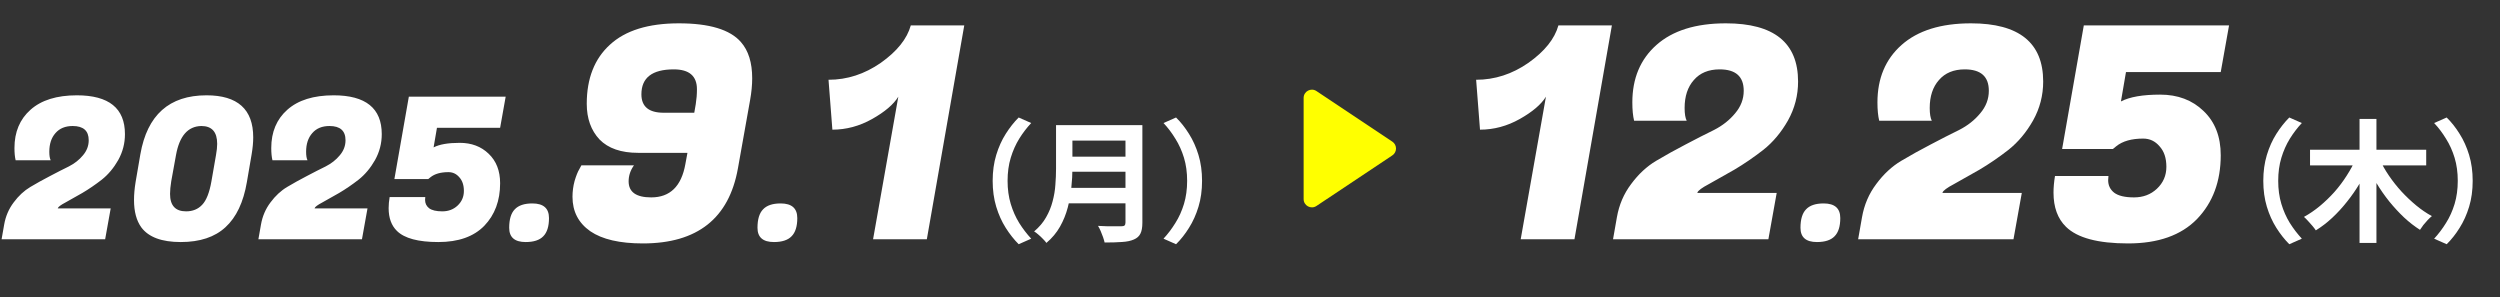 <svg width="303" height="36" viewBox="0 0 303 36" fill="none" xmlns="http://www.w3.org/2000/svg">
<rect x="0" y="0" width="303" height="36" fill="#333333" stroke="none"/>
<path d="M5.976 18.392C5.976 18.856 6.032 19.2 6.144 19.424H1.896C1.8 19.04 1.752 18.544 1.752 17.936C1.752 16 2.4 14.456 3.696 13.304C5.008 12.136 6.88 11.552 9.312 11.552C13.2 11.552 15.144 13.12 15.144 16.256C15.144 17.376 14.872 18.424 14.328 19.4C13.784 20.36 13.12 21.152 12.336 21.776C11.552 22.384 10.768 22.92 9.984 23.384C9.2 23.832 8.52 24.216 7.944 24.536C7.368 24.84 7.056 25.072 7.008 25.232V25.256H13.416L12.744 29H0.192L0.504 27.224C0.68 26.216 1.064 25.32 1.656 24.536C2.248 23.736 2.92 23.112 3.672 22.664C4.424 22.216 5.216 21.776 6.048 21.344C6.896 20.896 7.664 20.504 8.352 20.168C9.04 19.816 9.608 19.368 10.056 18.824C10.52 18.28 10.752 17.672 10.752 17C10.752 15.848 10.104 15.272 8.808 15.272C7.912 15.272 7.216 15.56 6.72 16.136C6.224 16.696 5.976 17.448 5.976 18.392ZM25.026 11.552C28.802 11.552 30.69 13.248 30.69 16.64C30.69 17.264 30.626 17.952 30.498 18.704L29.922 22.064C29.506 24.512 28.642 26.336 27.33 27.536C26.034 28.736 24.226 29.336 21.906 29.336C19.602 29.336 18.01 28.744 17.13 27.56C16.538 26.744 16.242 25.64 16.242 24.248C16.242 23.576 16.306 22.848 16.434 22.064L17.01 18.704C17.842 13.936 20.514 11.552 25.026 11.552ZM20.61 23.504C20.61 24.912 21.258 25.616 22.554 25.616C23.354 25.616 24.002 25.352 24.498 24.824C25.01 24.296 25.386 23.344 25.626 21.968L26.178 18.8C26.274 18.272 26.322 17.816 26.322 17.432C26.322 15.992 25.682 15.272 24.402 15.272C22.77 15.304 21.746 16.48 21.33 18.8L20.754 21.968C20.658 22.56 20.61 23.072 20.61 23.504ZM37.101 18.392C37.101 18.856 37.157 19.2 37.269 19.424H33.021C32.925 19.04 32.877 18.544 32.877 17.936C32.877 16 33.525 14.456 34.821 13.304C36.133 12.136 38.005 11.552 40.437 11.552C44.325 11.552 46.269 13.12 46.269 16.256C46.269 17.376 45.997 18.424 45.453 19.4C44.909 20.36 44.245 21.152 43.461 21.776C42.677 22.384 41.893 22.92 41.109 23.384C40.325 23.832 39.645 24.216 39.069 24.536C38.493 24.84 38.181 25.072 38.133 25.232V25.256H44.541L43.869 29H31.317L31.629 27.224C31.805 26.216 32.189 25.32 32.781 24.536C33.373 23.736 34.045 23.112 34.797 22.664C35.549 22.216 36.341 21.776 37.173 21.344C38.021 20.896 38.789 20.504 39.477 20.168C40.165 19.816 40.733 19.368 41.181 18.824C41.645 18.28 41.877 17.672 41.877 17C41.877 15.848 41.229 15.272 39.933 15.272C39.037 15.272 38.341 15.56 37.845 16.136C37.349 16.696 37.101 17.448 37.101 18.392ZM51.519 24.224C51.519 24.64 51.679 24.976 51.999 25.232C52.335 25.488 52.871 25.616 53.607 25.616C54.343 25.616 54.959 25.384 55.455 24.92C55.967 24.44 56.223 23.848 56.223 23.144C56.223 22.44 56.039 21.888 55.671 21.488C55.319 21.072 54.879 20.864 54.351 20.864C53.407 20.864 52.679 21.072 52.167 21.488L51.903 21.704H47.799L49.551 11.72H61.287L60.615 15.488H52.959L52.551 17.864C53.255 17.496 54.311 17.312 55.719 17.312C57.143 17.312 58.311 17.752 59.223 18.632C60.151 19.512 60.615 20.704 60.615 22.208C60.615 24.32 59.975 26.04 58.695 27.368C57.415 28.68 55.559 29.336 53.127 29.336C50.695 29.336 49.023 28.888 48.111 27.992C47.439 27.336 47.103 26.416 47.103 25.232C47.103 24.816 47.143 24.368 47.223 23.888H51.543C51.527 24 51.519 24.112 51.519 24.224ZM61.714 27.608C61.714 26.584 61.938 25.84 62.386 25.376C62.834 24.896 63.546 24.656 64.522 24.656C65.866 24.656 66.538 25.248 66.538 26.432C66.538 27.44 66.306 28.176 65.842 28.64C65.394 29.104 64.682 29.336 63.706 29.336C62.378 29.336 61.714 28.76 61.714 27.608ZM77.342 18.524C75.278 18.524 73.718 17.984 72.662 16.904C71.63 15.8 71.114 14.36 71.114 12.584C71.114 9.512 72.05 7.124 73.922 5.42C75.794 3.692 78.578 2.828 82.274 2.828C85.97 2.828 88.478 3.584 89.798 5.096C90.71 6.128 91.166 7.592 91.166 9.488C91.166 10.304 91.082 11.18 90.914 12.116L89.438 20.396C88.358 26.468 84.518 29.504 77.918 29.504C75.11 29.504 72.986 29.012 71.546 28.028C70.106 27.02 69.386 25.628 69.386 23.852C69.386 23.204 69.47 22.568 69.638 21.944C69.83 21.296 70.022 20.816 70.214 20.504L70.466 20.036H76.838C76.406 20.636 76.19 21.284 76.19 21.98C76.19 23.276 77.102 23.924 78.926 23.924C81.206 23.924 82.586 22.58 83.066 19.892L83.318 18.524H77.342ZM80.438 13.664H84.146L84.326 12.62C84.422 12.02 84.47 11.42 84.47 10.82C84.47 9.212 83.534 8.408 81.662 8.408C79.046 8.408 77.738 9.416 77.738 11.432C77.738 12.92 78.638 13.664 80.438 13.664ZM91.808 27.608C91.808 26.584 92.031 25.84 92.48 25.376C92.927 24.896 93.639 24.656 94.615 24.656C95.96 24.656 96.632 25.248 96.632 26.432C96.632 27.44 96.4 28.176 95.936 28.64C95.487 29.104 94.775 29.336 93.799 29.336C92.472 29.336 91.808 28.76 91.808 27.608ZM112.332 29H105.816L108.876 11.72C108.3 12.656 107.244 13.556 105.708 14.42C104.172 15.284 102.564 15.716 100.884 15.716L100.416 9.668C102.672 9.668 104.784 8.984 106.752 7.616C108.72 6.224 109.932 4.712 110.388 3.08H116.868L112.332 29Z" fill="white"/>
<path d="M120.311 21.92C120.311 20.779 120.455 19.733 120.743 18.784C121.031 17.835 121.415 16.981 121.895 16.224C122.375 15.467 122.898 14.805 123.463 14.24L124.983 14.912C124.45 15.477 123.964 16.112 123.527 16.816C123.1 17.509 122.759 18.277 122.503 19.12C122.247 19.963 122.119 20.896 122.119 21.92C122.119 22.933 122.247 23.867 122.503 24.72C122.759 25.563 123.1 26.331 123.527 27.024C123.964 27.717 124.45 28.352 124.983 28.928L123.463 29.6C122.898 29.035 122.375 28.373 121.895 27.616C121.415 26.859 121.031 26.005 120.743 25.056C120.455 24.107 120.311 23.061 120.311 21.92ZM129.32 15.168H137.304V17.04H129.32V15.168ZM129.336 18.992H137.384V20.816H129.336V18.992ZM129.24 22.768H137.272V24.64H129.24V22.768ZM127.992 15.168H129.976V20.464C129.976 21.157 129.933 21.904 129.848 22.704C129.773 23.504 129.629 24.315 129.416 25.136C129.203 25.957 128.888 26.736 128.472 27.472C128.056 28.208 127.507 28.864 126.824 29.44C126.728 29.301 126.589 29.141 126.408 28.96C126.237 28.779 126.051 28.603 125.848 28.432C125.656 28.261 125.485 28.133 125.336 28.048C125.944 27.536 126.424 26.971 126.776 26.352C127.139 25.723 127.405 25.072 127.576 24.4C127.757 23.728 127.869 23.056 127.912 22.384C127.965 21.712 127.992 21.067 127.992 20.448V15.168ZM136.408 15.168H138.456V26.992C138.456 27.568 138.376 28.011 138.216 28.32C138.067 28.629 137.805 28.864 137.432 29.024C137.048 29.195 136.568 29.296 135.992 29.328C135.416 29.371 134.712 29.392 133.88 29.392C133.837 29.2 133.773 28.981 133.688 28.736C133.603 28.491 133.507 28.245 133.4 28C133.293 27.755 133.187 27.547 133.08 27.376C133.453 27.397 133.832 27.413 134.216 27.424C134.611 27.424 134.957 27.424 135.256 27.424C135.565 27.424 135.784 27.424 135.912 27.424C136.093 27.424 136.221 27.392 136.296 27.328C136.371 27.253 136.408 27.131 136.408 26.96V15.168ZM145.689 21.92C145.689 23.061 145.545 24.107 145.257 25.056C144.969 26.005 144.585 26.859 144.105 27.616C143.636 28.373 143.113 29.035 142.537 29.6L141.017 28.928C141.55 28.352 142.03 27.717 142.457 27.024C142.894 26.331 143.241 25.563 143.497 24.72C143.753 23.867 143.881 22.933 143.881 21.92C143.881 20.896 143.753 19.963 143.497 19.12C143.241 18.277 142.894 17.509 142.457 16.816C142.03 16.112 141.55 15.477 141.017 14.912L142.537 14.24C143.113 14.805 143.636 15.467 144.105 16.224C144.585 16.981 144.969 17.835 145.257 18.784C145.545 19.733 145.689 20.779 145.689 21.92Z" fill="white"/>
<path d="M168.752 17.168L159.555 11.037C158.89 10.593 158 11.07 158 11.868V24.131C158 24.93 158.89 25.407 159.555 24.963L168.752 18.832C169.346 18.436 169.346 17.564 168.752 17.168Z" fill="#FFFF00"/>
<path d="M190.824 29H184.308L187.368 11.72C186.792 12.656 185.736 13.556 184.2 14.42C182.664 15.284 181.056 15.716 179.376 15.716L178.908 9.668C181.164 9.668 183.276 8.984 185.244 7.616C187.212 6.224 188.424 4.712 188.88 3.08H195.36L190.824 29ZM204.175 13.088C204.175 13.784 204.259 14.3 204.427 14.636H198.055C197.911 14.06 197.839 13.316 197.839 12.404C197.839 9.5 198.811 7.184 200.755 5.456C202.723 3.704 205.531 2.828 209.179 2.828C215.011 2.828 217.927 5.18 217.927 9.884C217.927 11.564 217.519 13.136 216.703 14.6C215.887 16.04 214.891 17.228 213.715 18.164C212.539 19.076 211.363 19.88 210.187 20.576C209.011 21.248 207.991 21.824 207.127 22.304C206.263 22.76 205.795 23.108 205.723 23.348V23.384H215.335L214.327 29H195.499L195.967 26.336C196.231 24.824 196.807 23.48 197.695 22.304C198.583 21.104 199.591 20.168 200.719 19.496C201.847 18.824 203.035 18.164 204.283 17.516C205.555 16.844 206.707 16.256 207.739 15.752C208.771 15.224 209.623 14.552 210.295 13.736C210.991 12.92 211.339 12.008 211.339 11C211.339 9.272 210.367 8.408 208.423 8.408C207.079 8.408 206.035 8.84 205.291 9.704C204.547 10.544 204.175 11.672 204.175 13.088ZM218.218 27.608C218.218 26.584 218.442 25.84 218.89 25.376C219.338 24.896 220.05 24.656 221.026 24.656C222.37 24.656 223.042 25.248 223.042 26.432C223.042 27.44 222.81 28.176 222.346 28.64C221.898 29.104 221.186 29.336 220.21 29.336C218.882 29.336 218.218 28.76 218.218 27.608ZM233.882 13.088C233.882 13.784 233.966 14.3 234.134 14.636H227.762C227.618 14.06 227.546 13.316 227.546 12.404C227.546 9.5 228.518 7.184 230.462 5.456C232.43 3.704 235.238 2.828 238.886 2.828C244.718 2.828 247.634 5.18 247.634 9.884C247.634 11.564 247.226 13.136 246.41 14.6C245.594 16.04 244.598 17.228 243.422 18.164C242.246 19.076 241.07 19.88 239.894 20.576C238.718 21.248 237.698 21.824 236.834 22.304C235.97 22.76 235.502 23.108 235.43 23.348V23.384H245.042L244.034 29H225.206L225.674 26.336C225.938 24.824 226.514 23.48 227.402 22.304C228.29 21.104 229.298 20.168 230.426 19.496C231.554 18.824 232.742 18.164 233.99 17.516C235.262 16.844 236.414 16.256 237.446 15.752C238.478 15.224 239.33 14.552 240.002 13.736C240.698 12.92 241.046 12.008 241.046 11C241.046 9.272 240.074 8.408 238.13 8.408C236.786 8.408 235.742 8.84 234.998 9.704C234.254 10.544 233.882 11.672 233.882 13.088ZM255.509 21.836C255.509 22.46 255.749 22.964 256.229 23.348C256.733 23.732 257.537 23.924 258.641 23.924C259.745 23.924 260.669 23.576 261.413 22.88C262.181 22.16 262.565 21.272 262.565 20.216C262.565 19.16 262.289 18.332 261.737 17.732C261.209 17.108 260.549 16.796 259.757 16.796C258.341 16.796 257.249 17.108 256.481 17.732L256.085 18.056H249.929L252.557 3.08H270.161L269.153 8.732H257.669L257.057 12.296C258.113 11.744 259.697 11.468 261.809 11.468C263.945 11.468 265.697 12.128 267.065 13.448C268.457 14.768 269.153 16.556 269.153 18.812C269.153 21.98 268.193 24.56 266.273 26.552C264.353 28.52 261.569 29.504 257.921 29.504C254.273 29.504 251.765 28.832 250.397 27.488C249.389 26.504 248.885 25.124 248.885 23.348C248.885 22.724 248.945 22.052 249.065 21.332H255.545C255.521 21.5 255.509 21.668 255.509 21.836Z" fill="white"/>
<path d="M274.311 21.92C274.311 20.779 274.455 19.733 274.743 18.784C275.031 17.835 275.415 16.981 275.895 16.224C276.375 15.467 276.898 14.805 277.463 14.24L278.983 14.912C278.45 15.477 277.964 16.112 277.527 16.816C277.1 17.509 276.759 18.277 276.503 19.12C276.247 19.963 276.119 20.896 276.119 21.92C276.119 22.933 276.247 23.867 276.503 24.72C276.759 25.563 277.1 26.331 277.527 27.024C277.964 27.717 278.45 28.352 278.983 28.928L277.463 29.6C276.898 29.035 276.375 28.373 275.895 27.616C275.415 26.859 275.031 26.005 274.743 25.056C274.455 24.107 274.311 23.061 274.311 21.92ZM279.976 18.144H294.056V20.048H279.976V18.144ZM285.976 14.416H288.024V29.44H285.976V14.416ZM285.56 19.184L287.256 19.76C286.893 20.603 286.477 21.419 286.008 22.208C285.539 22.997 285.021 23.744 284.456 24.448C283.901 25.152 283.304 25.803 282.664 26.4C282.035 26.987 281.373 27.493 280.68 27.92C280.573 27.76 280.435 27.579 280.264 27.376C280.093 27.173 279.917 26.976 279.736 26.784C279.555 26.581 279.389 26.416 279.24 26.288C279.901 25.925 280.541 25.488 281.16 24.976C281.789 24.453 282.381 23.883 282.936 23.264C283.491 22.635 283.987 21.973 284.424 21.28C284.872 20.587 285.251 19.888 285.56 19.184ZM288.392 19.264C288.701 19.947 289.085 20.624 289.544 21.296C290.003 21.968 290.509 22.608 291.064 23.216C291.629 23.824 292.221 24.384 292.84 24.896C293.459 25.408 294.093 25.84 294.744 26.192C294.595 26.309 294.424 26.469 294.232 26.672C294.051 26.864 293.875 27.067 293.704 27.28C293.544 27.493 293.411 27.685 293.304 27.856C292.632 27.429 291.987 26.928 291.368 26.352C290.749 25.765 290.157 25.125 289.592 24.432C289.027 23.728 288.509 22.987 288.04 22.208C287.571 21.429 287.149 20.635 286.776 19.824L288.392 19.264ZM299.689 21.92C299.689 23.061 299.545 24.107 299.257 25.056C298.969 26.005 298.585 26.859 298.105 27.616C297.636 28.373 297.113 29.035 296.537 29.6L295.017 28.928C295.55 28.352 296.03 27.717 296.457 27.024C296.894 26.331 297.241 25.563 297.497 24.72C297.753 23.867 297.881 22.933 297.881 21.92C297.881 20.896 297.753 19.963 297.497 19.12C297.241 18.277 296.894 17.509 296.457 16.816C296.03 16.112 295.55 15.477 295.017 14.912L296.537 14.24C297.113 14.805 297.636 15.467 298.105 16.224C298.585 16.981 298.969 17.835 299.257 18.784C299.545 19.733 299.689 20.779 299.689 21.92Z" fill="white"/>
</svg>
